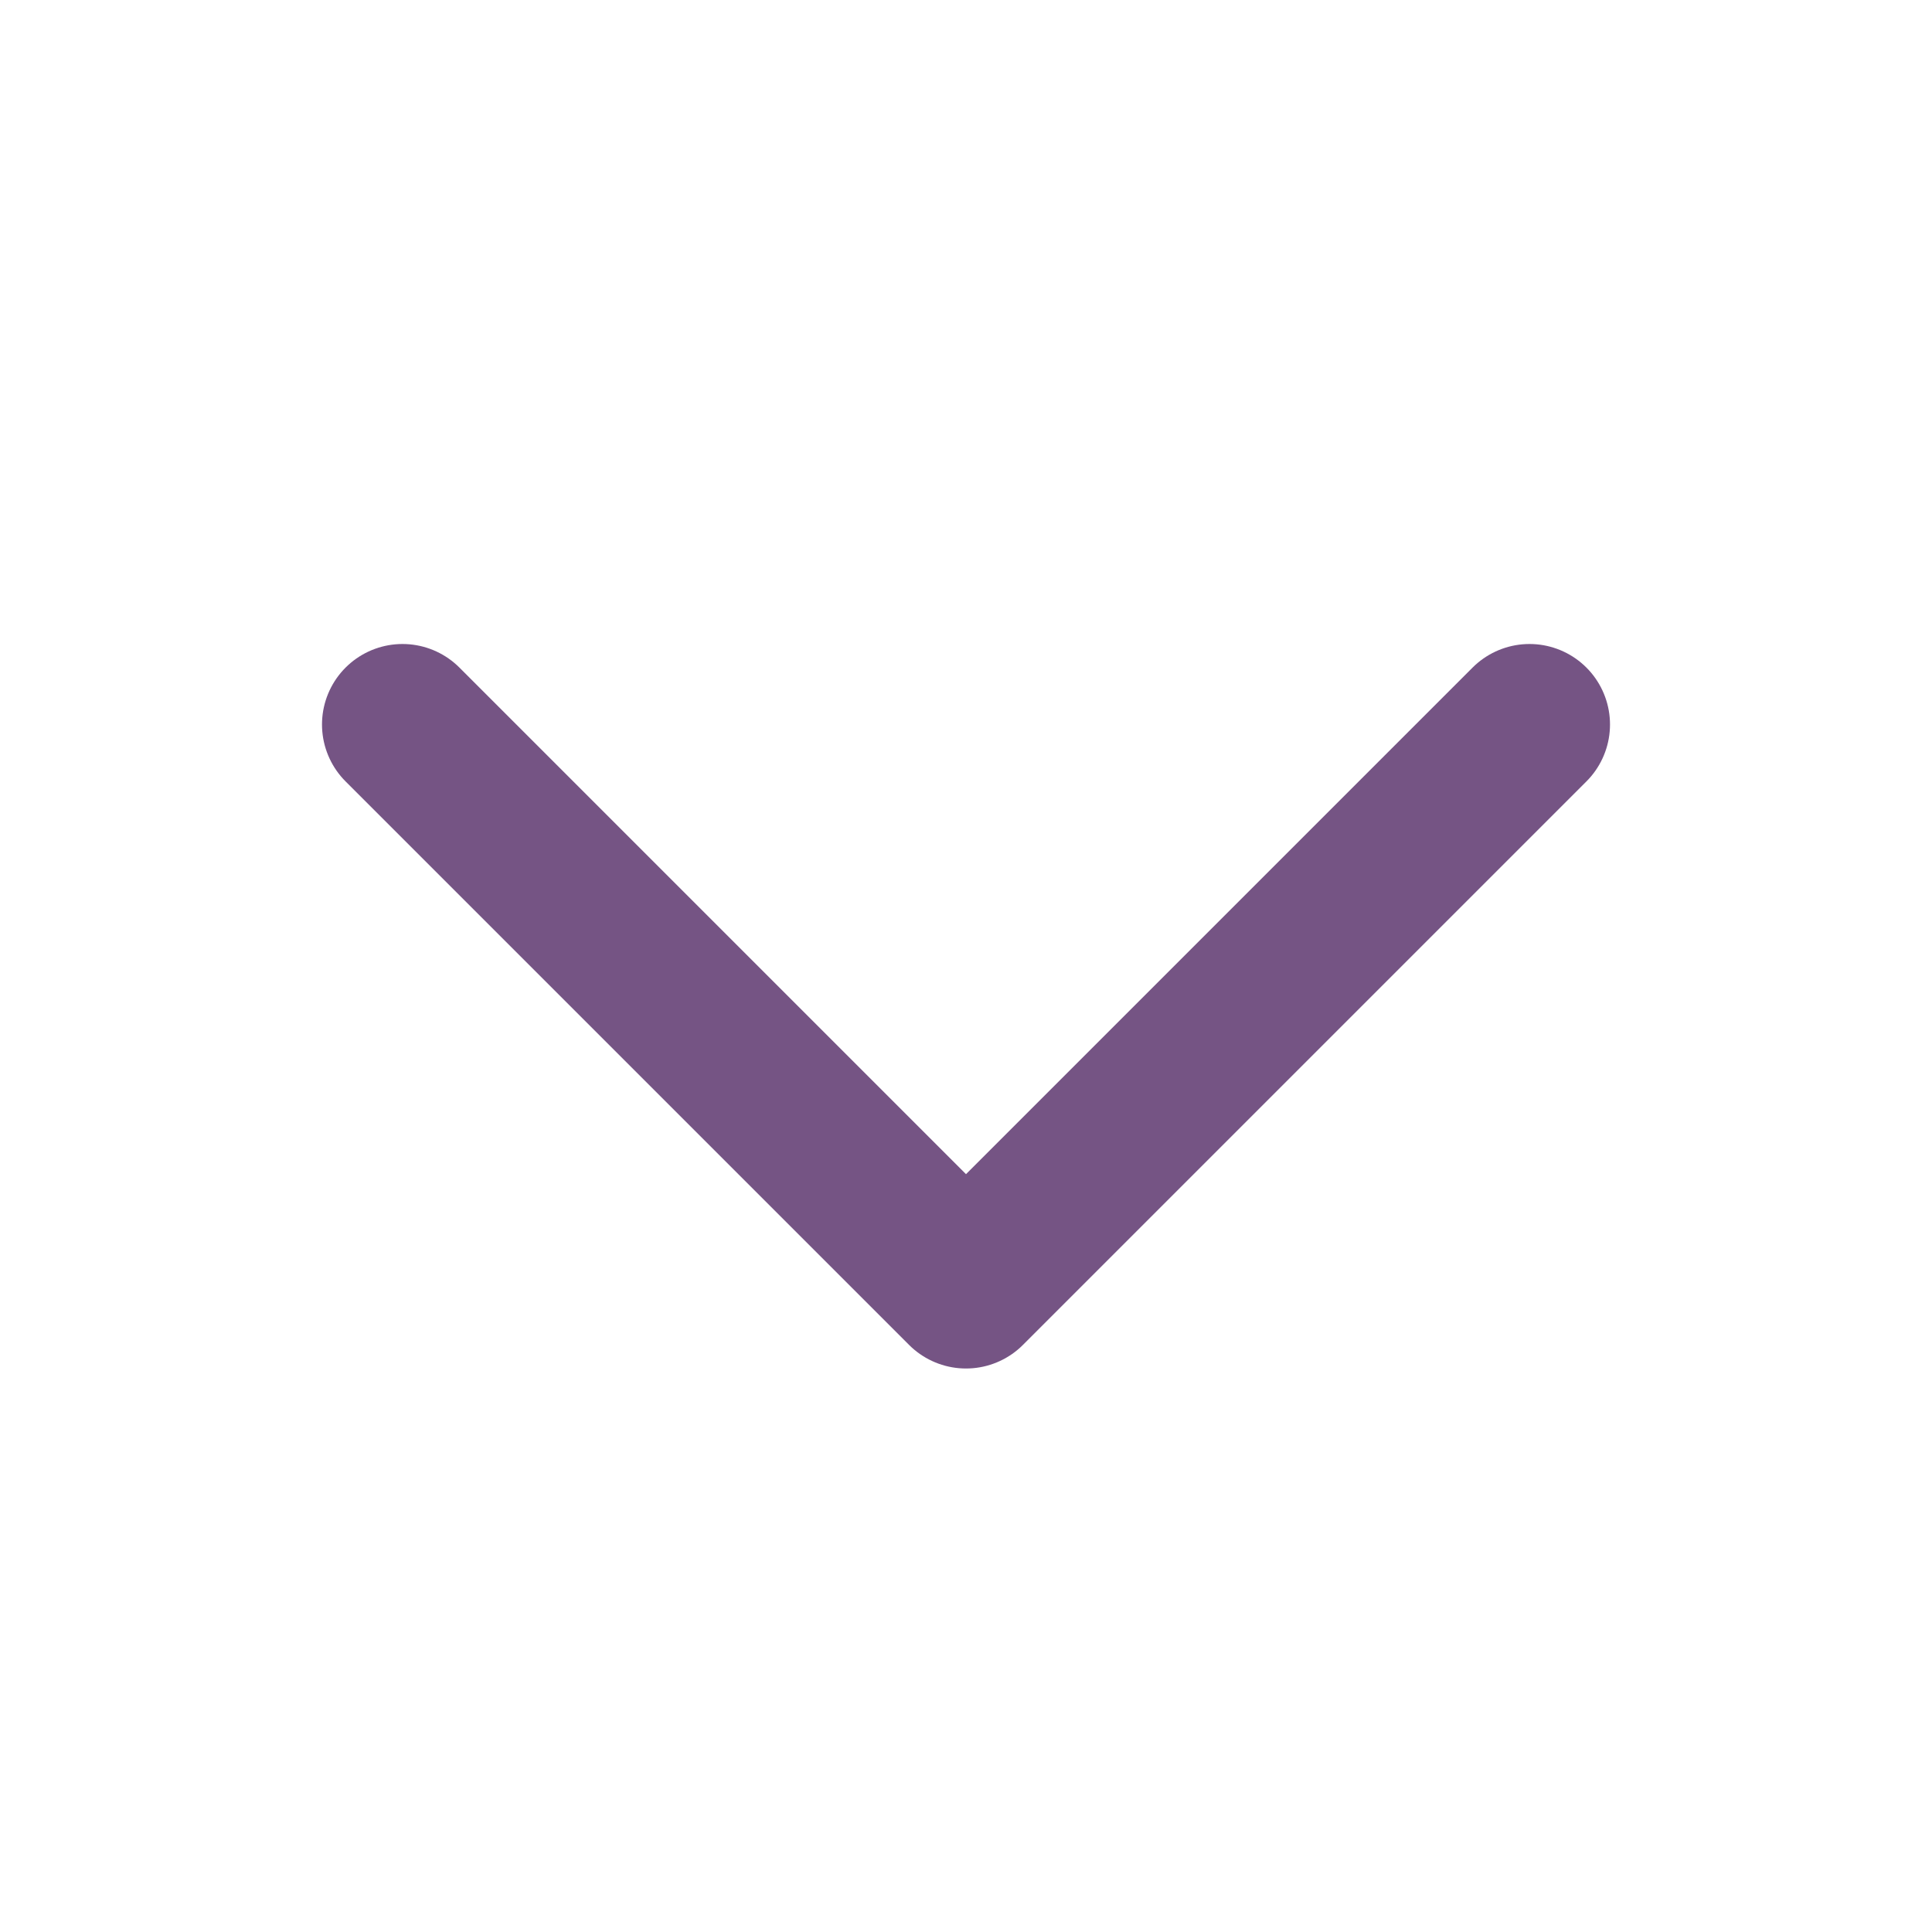 <svg xmlns="http://www.w3.org/2000/svg" width="24" height="24" viewBox="0 0 24 24" fill="none">
  <path d="M19 9L12 16L5 9" stroke="#755484" stroke-width="2" stroke-linecap="round" stroke-linejoin="round"/>
</svg>